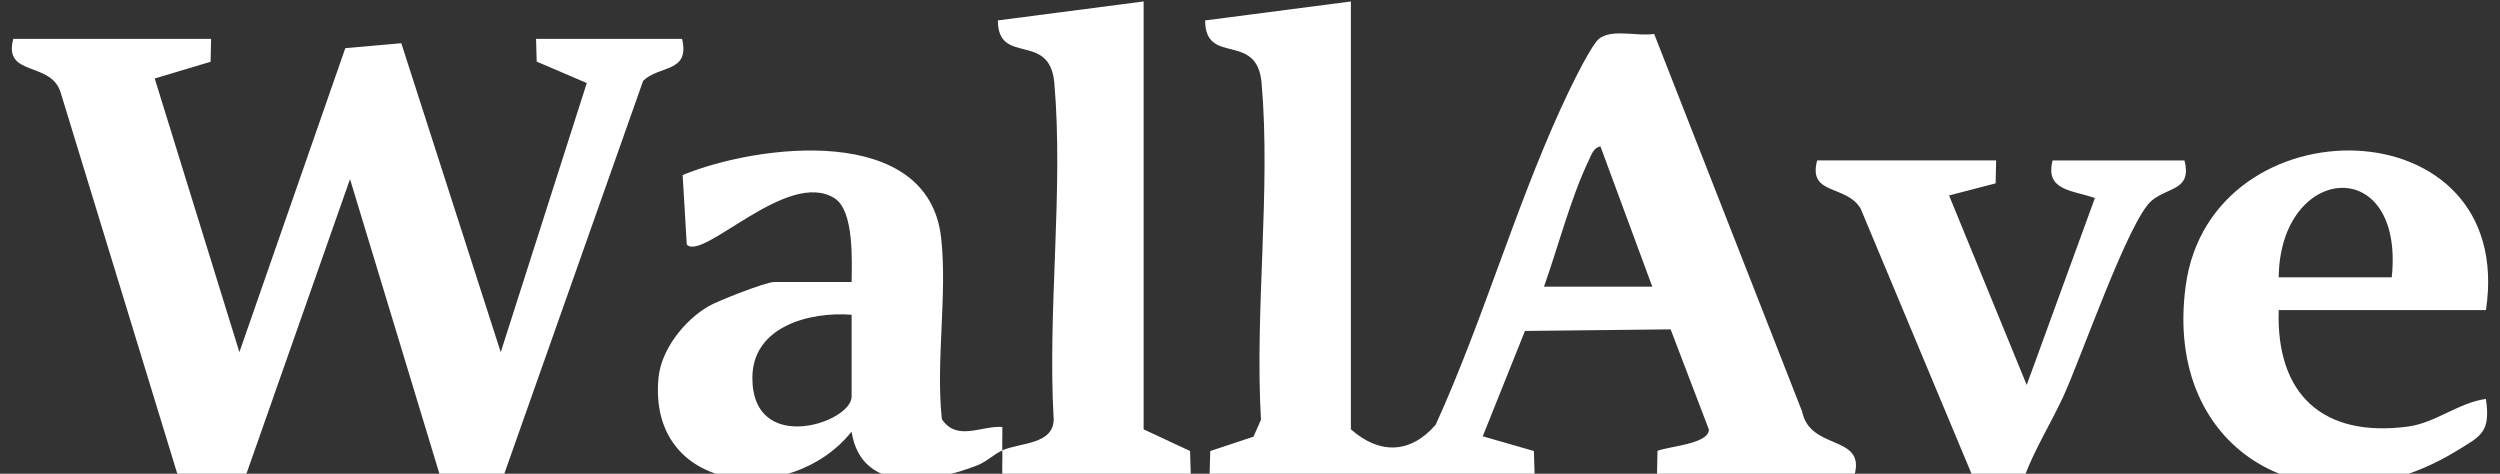 <?xml version="1.0" encoding="UTF-8"?>
<svg id="Layer_1" data-name="Layer 1" xmlns="http://www.w3.org/2000/svg" viewBox="0 0 2000 379">
  <rect x="0" y="0" width="2000" height="379" fill="#333333" stroke="none"/>
  <defs>
    <style>
      .cls-1 {
        fill: #fff;
      }
    </style>
  </defs>
  <path class="cls-1" d="M1080.7,1.15v342.31c22.99,20.26,47.75,19.59,67.86-3.71,37.08-81.49,62.98-171.45,99.87-252.5,6.07-13.34,20.42-43.36,28.59-53.92,9.07-11.71,32.38-3.74,46.29-6.23l118.39,302.11c6.25,31.18,49.9,18.5,42.17,49.79h-158.25l.39-18.33c9.19-3.69,41.05-5.44,41.11-17.02l-30.62-80.17-116.53,1.27-33.77,84.28,40.93,11.79.53,18.18h-259.98l.53-18.18,34.58-11.48,5.98-13.57c-5.05-86.96,7.94-183.51.51-269.3-3.61-41.72-45.17-13.46-45.17-50.13l116.6-15.17ZM1321.84,229.35l-41.49-112.23c-5.55.94-7.3,6.86-9.38,11.22-14.36,29.99-24.49,69.27-35.79,101.01h86.66Z"/>
  <path class="cls-1" d="M168.87,31.08l-.39,18.33-44.71,13.38,67.75,218.91,84.71-243.16,44.82-3.96,79.54,247.18,68.84-215.33-40.07-17.16-.51-18.19h116.8c6.42,27.26-17.91,20.84-31.12,33.53l-111.63,315.92-51.35-1.47-71.53-235.78-82.88,235.74-54.27,3.34L48.48,73.92C40.69,48.64,2.4,61.76,10.62,31.08h158.25Z"/>
  <path class="cls-1" d="M801.87,360.29c14.48-6.4,40.51-4.44,41.09-24.53-5.05-86.95,7.94-183.51.51-269.3-3.61-41.72-45.17-13.46-45.17-50.13l116.6-15.17v342.31l37.16,17.35.53,18.2h-150.75c-.16-6.21.22-12.49.02-18.72-6.51,2.88-12.31,8.93-20,11.96-36.41,14.3-92.74,23.3-100.61-26.92-49.05,61.2-163.23,49.69-154.45-43.04,2.15-22.76,20.77-46.17,40.17-57.39,7.56-4.37,45.84-19.29,52.15-19.29h62.17c.24-16.86,2.02-57-13.56-66.96-37.56-24.01-104.93,50.34-118.31,37.05l-3.3-55.69c61.14-25.03,196.4-41.41,206.76,50.05,5.15,45.46-4.38,98.92.61,145.3,12.16,18.03,31.42,5.01,48.36,6.21.2,6.21-.19,12.5,0,18.72ZM681.3,251.8c-34.09-2.64-79.43,9.62-79.41,50.5.02,62.32,79.41,35.95,79.41,14.96v-65.47Z"/>
  <path class="cls-1" d="M1988.76,248.06h-165.79c-2.2,67.39,35.21,102.21,103.3,93.21,22.29-2.95,40.64-19.19,62.47-22.12,3.91,26.83-4.02,29.7-23.83,41.77-112.06,68.28-234.9,3.67-216.32-132.47,20.34-148.97,265.05-145.32,240.17,19.61ZM1913.4,221.87c10.42-99.48-89.42-91.35-90.43,0h90.43Z"/>
  <path class="cls-1" d="M1596.9,128.35l-.39,18.33-37.25,9.68,62.12,151.6,54.54-149.54c-18.2-6.36-40.09-5.89-33.82-30.07h105.5c5.98,23.97-12.74,21.05-26.14,32.04-18.42,15.12-56.84,126.84-71.16,157.54-9.79,20.98-22.15,40.8-30.42,62.49l-41.32,1.81-90.09-215.45c-11.73-19.4-42.28-10.25-34.76-38.44h143.18Z"/>
</svg>